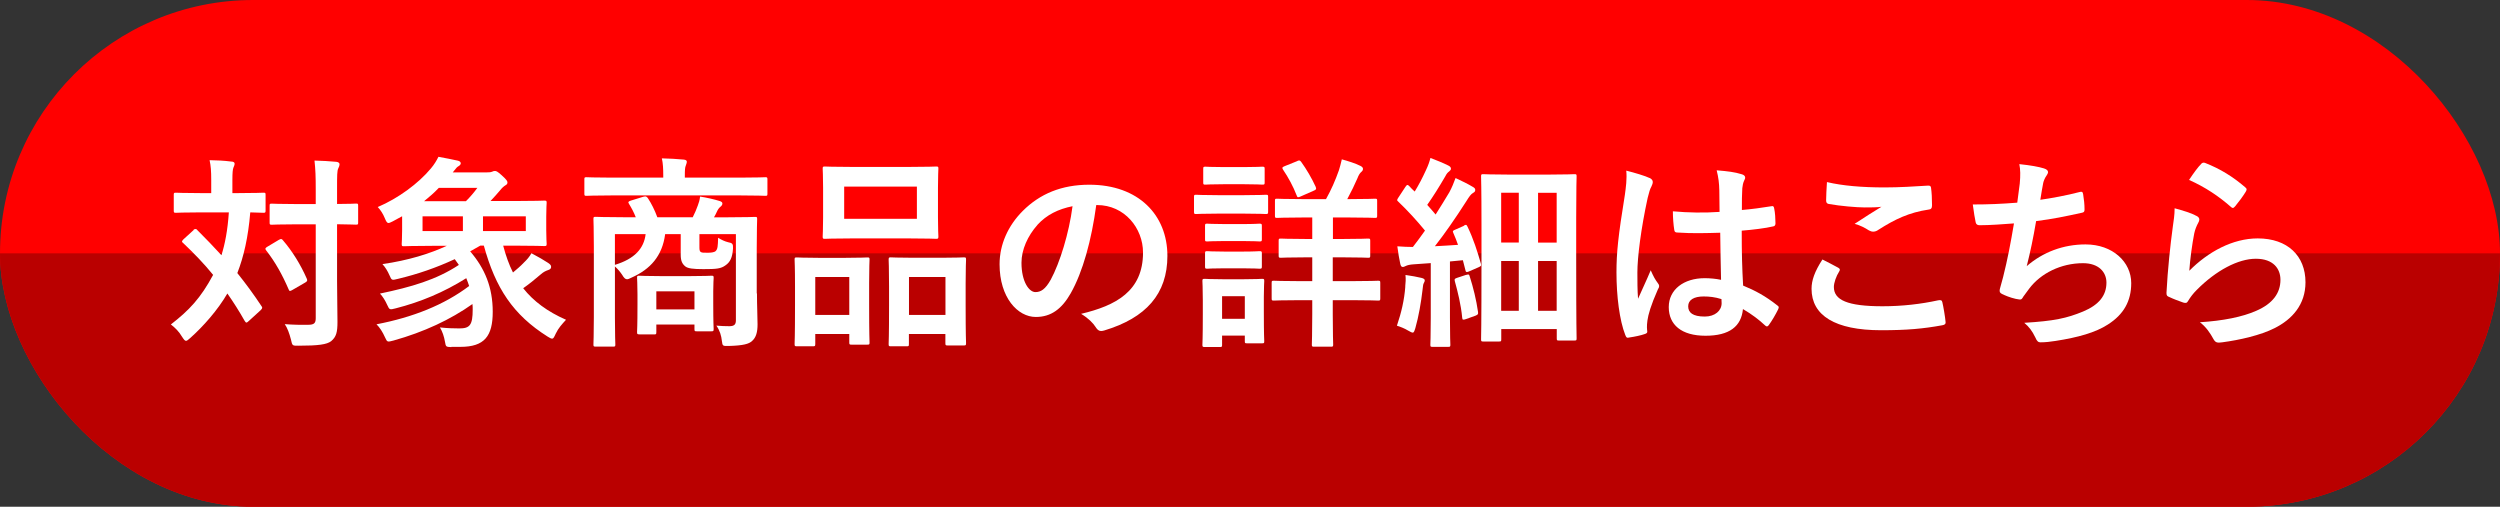 <?xml version="1.0" encoding="UTF-8"?>
<svg id="uuid-58ad6452-edb1-4b1e-8738-2e8b91d26b87" xmlns="http://www.w3.org/2000/svg" xmlns:xlink="http://www.w3.org/1999/xlink" viewBox="0 0 303.58 61.53">
  <rect x="0" y="0" width="303.58" height="61.53" fill="#333333" stroke="none"/>
  <defs>
    <clipPath id="uuid-5ec36686-9e54-4e72-8dba-7044b0e8c0f5">
      <rect x="0" y="0" width="303.58" height="61.53" rx="30.76" ry="30.76" style="fill: none;"/>
    </clipPath>
  </defs>
  <g id="uuid-7e1cf1b0-5aac-4dd5-bd27-9df3dd85bff9">
    <g style="clip-path: url(#uuid-5ec36686-9e54-4e72-8dba-7044b0e8c0f5);">
      <rect width="303.58" height="61.53" style="fill: red;"/>
      <rect y="30.76" width="303.58" height="30.76" style="fill: #ba0000;"/>
    </g>
    <g>
      <path d="M23.48,27.93c.1-.1.17-.12.25-.12s.15.02.22.12c1,1,1.99,2.02,2.94,3.06.42-1.32.75-2.99.9-5.2h-3.41c-2.14,0-2.86.05-3.01.05-.25,0-.27-.02-.27-.3v-1.87c0-.25.03-.27.27-.27.15,0,.87.05,3.01.05h1.27v-1.59c0-1.09-.05-1.74-.2-2.41.92.02,1.72.05,2.64.17.25,0,.4.1.4.25,0,.17-.07.3-.15.5-.07.2-.12.52-.12,1.49v1.59h.72c2.17,0,2.89-.05,3.04-.05.25,0,.27.02.27.27v1.87c0,.27-.02.3-.27.3-.12,0-.55-.02-1.59-.05-.25,3.04-.8,5.4-1.57,7.37,1.02,1.27,1.99,2.59,2.91,3.98.15.2.17.27-.07.52l-1.47,1.34c-.1.1-.2.17-.27.17s-.12-.07-.22-.22c-.65-1.15-1.34-2.24-2.09-3.31-1.17,2.02-2.94,4.01-4.5,5.4-.25.22-.4.35-.52.35-.15,0-.27-.17-.5-.52-.35-.6-.82-1.07-1.34-1.47,2.24-1.74,3.61-3.19,5.13-6.02-1.07-1.32-2.29-2.59-3.63-3.86-.2-.15-.2-.22.02-.45l1.25-1.14ZM33.86,29.13c.25-.15.35-.15.5.05,1.15,1.34,2.14,2.94,2.89,4.65.1.25.07.32-.17.47l-1.59.92c-.3.17-.35.15-.45-.1-.75-1.74-1.62-3.31-2.71-4.7-.17-.22-.12-.3.12-.45l1.42-.85ZM40.93,34.06c0,1.74.05,3.63.05,5.03,0,1.27-.15,1.82-.77,2.34-.52.4-1.54.55-3.96.55-.75,0-.75.03-.92-.75-.2-.77-.42-1.37-.75-1.87.97.08,2.09.1,2.84.08.72,0,.92-.2.92-.8v-11.4h-2.39c-2.09,0-2.79.05-2.94.05-.25,0-.27-.03-.27-.27v-2.02c0-.25.02-.27.27-.27.15,0,.85.05,2.94.05h2.39v-1.77c0-1.59-.03-2.39-.15-3.51.9.02,1.82.07,2.64.15.25.02.4.15.4.27,0,.22-.07.35-.15.52-.15.3-.15.85-.15,2.51v1.82c1.57,0,2.17-.05,2.29-.05.25,0,.27.02.27.27v2.02c0,.25-.02.27-.27.27-.12,0-.72-.03-2.29-.05v6.82Z" style="fill: #fff;"/>
      <path d="M54.81,42.15c-.65-.03-.67-.03-.77-.62-.12-.7-.32-1.27-.62-1.77.92.1,1.74.12,2.36.12,1.27,0,1.62-.4,1.62-2.29,0-.22,0-.45-.03-.67-2.66,1.89-5.92,3.41-9.58,4.43-.75.2-.77.2-1.02-.35-.32-.72-.67-1.24-1.05-1.62,4.41-.85,8.19-2.34,11.25-4.65-.1-.32-.22-.62-.35-.95-2.74,1.72-5.55,2.89-8.56,3.66-.75.2-.77.17-1.02-.37-.27-.6-.55-1.04-.9-1.42,3.81-.8,6.84-1.67,9.58-3.48l-.5-.7c-2.24,1.04-4.5,1.82-6.89,2.39-.77.2-.77.17-1.02-.4s-.52-1-.87-1.39c3.14-.45,5.77-1.27,7.81-2.22h-1.67c-2.44,0-3.36.05-3.53.05-.25,0-.27-.02-.27-.3,0-.15.05-.62.05-1.67v-1.67c-.37.2-.75.42-1.14.62-.25.12-.4.2-.52.2-.17,0-.27-.17-.45-.6-.2-.5-.52-1-.85-1.34,2.51-1.07,4.93-2.86,6.45-4.68.4-.47.7-.97.92-1.42.9.15,1.62.32,2.36.47.22.05.35.17.35.32s-.12.27-.35.4c-.17.1-.27.3-.62.7h4.18c.32,0,.45-.02.57-.07.17-.08.25-.1.37-.1.17,0,.32.07.82.52.57.52.7.7.7.87,0,.15-.05.25-.27.37-.17.1-.42.32-.65.62-.35.4-.7.82-1.14,1.27h3.01c2.44,0,3.36-.05,3.51-.05.27,0,.3.02.3.27,0,.15-.05.57-.05,1.69v1.64c0,1.07.05,1.47.05,1.62,0,.27-.02.3-.3.3-.15,0-1.07-.05-3.51-.05h-1.47c.32,1.2.7,2.29,1.19,3.26.47-.4.92-.77,1.29-1.17.42-.4.7-.72.95-1.17.8.42,1.57.87,2.02,1.17.32.22.37.32.37.5s-.12.3-.35.37c-.3.1-.6.25-.9.52-.75.65-1.44,1.2-2.14,1.69,1.24,1.57,2.94,2.84,5.2,3.83-.5.55-.92,1-1.24,1.67-.2.42-.27.62-.45.62-.12,0-.27-.07-.55-.25-4.18-2.64-6.32-5.87-7.74-11.05h-.42l-1.24.7c1.79,2.09,2.74,4.38,2.74,7.34s-1,4.26-3.93,4.26h-1.09ZM56.21,28.06v-1.79h-4.9v1.79h4.9ZM56.58,24.43c.52-.52.95-1.02,1.39-1.62h-4.68c-.57.6-1.17,1.12-1.79,1.62h5.08ZM63.85,26.27h-5.2v1.79h5.2v-1.79Z" style="fill: #fff;"/>
      <path d="M74.32,23.73c-2.22,0-2.96.05-3.11.05-.22,0-.25-.02-.25-.27v-1.72c0-.25.03-.27.25-.27.15,0,.9.05,3.11.05h6.22v-.2c0-.9-.03-1.52-.17-2.14.92.02,1.82.07,2.66.15.25.02.37.12.37.25,0,.17-.07.3-.12.47-.1.22-.12.52-.12,1.27v.2h6.67c2.21,0,2.96-.05,3.11-.05.22,0,.25.03.25.27v1.72c0,.25-.03.27-.25.27-.15,0-.9-.05-3.11-.05h-15.5ZM91.92,35.63c0,1.47.07,2.91.07,3.76,0,.92-.17,1.59-.67,2.02-.37.35-1.04.55-2.81.6-.77.02-.77,0-.85-.6-.07-.65-.25-1.27-.67-1.87.67.05.95.07,1.57.07.55,0,.8-.17.8-.7v-10.48h-4.43v1.44c0,.4,0,.62.15.72s.3.1.82.1c.4,0,.8-.03,1-.2.25-.25.27-.57.3-1.62.4.25.82.45,1.24.55.5.08.6.22.57.75-.07,1.14-.37,1.67-.9,2.04-.57.42-1.09.47-2.69.47-1.27,0-1.87-.08-2.19-.32-.37-.3-.57-.65-.57-1.42v-2.51h-1.89c-.35,2.66-1.79,4.26-4.08,5.28-.25.12-.4.2-.55.2-.2,0-.37-.15-.6-.55-.25-.37-.55-.72-.87-1v6.22c0,2.09.05,3.11.05,3.24,0,.25-.02.27-.27.27h-2.12c-.25,0-.27-.03-.27-.27,0-.15.05-1.14.05-3.33v-8.51c0-2.21-.05-3.21-.05-3.38,0-.25.03-.27.27-.27.17,0,1.02.05,3.38.05h1.49c-.22-.57-.5-1.1-.82-1.62-.15-.22-.08-.3.22-.4l1.52-.47c.32-.1.45,0,.6.25.37.57.77,1.34,1.1,2.24h4.3c.25-.5.47-1,.62-1.44.12-.32.22-.62.27-1.07.77.12,1.67.32,2.41.55.2.08.3.15.3.3,0,.17-.12.3-.25.4-.15.12-.3.32-.4.55-.1.22-.22.47-.37.72h1.59c2.39,0,3.24-.05,3.38-.05.25,0,.27.02.27.27,0,.15-.05,1.32-.05,3.58v5.45ZM74.67,28.43v3.73c2.39-.72,3.53-1.99,3.73-3.73h-3.73ZM77.63,40.6c-.25,0-.27-.03-.27-.3,0-.15.05-.65.05-3.31v-1.27c0-1.27-.05-1.79-.05-1.97,0-.25.02-.27.27-.27.15,0,.77.05,2.69.05h3.38c1.92,0,2.54-.05,2.69-.05.25,0,.27.03.27.27,0,.15-.05.65-.05,1.62v1.42c0,2.51.05,2.99.05,3.14,0,.27-.03.3-.27.3h-1.79c-.25,0-.27-.02-.27-.3v-.52h-4.63v.9c0,.27-.02.3-.27.3h-1.79ZM79.7,37.57h4.63v-2.19h-4.63v2.19Z" style="fill: #fff;"/>
      <path d="M96.76,42.05c-.25,0-.27-.03-.27-.3,0-.15.05-.85.05-4.65v-2.31c0-2.39-.05-3.09-.05-3.26,0-.25.02-.27.27-.27.17,0,.8.05,2.64.05h3.26c1.87,0,2.49-.05,2.66-.05.25,0,.27.02.27.27,0,.15-.05.87-.05,2.84v2.61c0,3.73.05,4.46.05,4.6,0,.25-.02.27-.27.27h-1.94c-.22,0-.25-.03-.25-.27v-1.02h-4.13v1.19c0,.27-.03.3-.27.3h-1.97ZM99,38.24h4.13v-4.6h-4.13v4.6ZM110.35,20.27c2.36,0,3.16-.05,3.33-.05.25,0,.27.02.27.27,0,.17-.05.82-.05,2.31v3.61c0,1.49.05,2.14.05,2.29,0,.27-.03.3-.27.3-.17,0-.97-.05-3.33-.05h-6.87c-2.34,0-3.16.05-3.31.05-.25,0-.27-.02-.27-.3,0-.15.05-.8.05-2.29v-3.61c0-1.49-.05-2.14-.05-2.31,0-.25.03-.27.27-.27.15,0,.97.05,3.31.05h6.87ZM102.51,26.57h8.83v-3.91h-8.83v3.91ZM108.16,42.05c-.22,0-.25-.03-.25-.27,0-.17.05-.87.05-4.68v-2.31c0-2.36-.05-3.09-.05-3.24,0-.27.03-.3.25-.3.17,0,.82.05,2.74.05h3.43c1.92,0,2.56-.05,2.71-.05.25,0,.27.02.27.3,0,.15-.05.87-.05,2.86v2.66c0,3.73.05,4.43.05,4.58,0,.27-.02.3-.27.3h-1.97c-.25,0-.27-.03-.27-.3v-1.09h-4.43v1.22c0,.25-.02.27-.27.27h-1.94ZM110.38,38.24h4.43v-4.6h-4.43v4.6Z" style="fill: #fff;"/>
      <path d="M133.12,24.9c-.57,4.23-1.62,8.11-3.11,10.73-1.07,1.87-2.36,2.86-4.23,2.86-2.19,0-4.4-2.34-4.4-6.4,0-2.39,1.02-4.68,2.81-6.47,2.09-2.09,4.73-3.19,8.09-3.19,5.97,0,9.48,3.68,9.48,8.64,0,4.63-2.61,7.54-7.67,9.06-.52.15-.75.05-1.07-.45-.27-.42-.8-1-1.74-1.57,4.21-1,7.52-2.74,7.52-7.44,0-2.96-2.24-5.77-5.58-5.77h-.1ZM125.98,27.31c-1.19,1.34-1.94,3.01-1.94,4.6,0,2.29.92,3.56,1.69,3.56.65,0,1.2-.32,1.87-1.52,1.09-2.02,2.21-5.6,2.64-8.91-1.74.35-3.14,1.04-4.26,2.26Z" style="fill: #fff;"/>
      <path d="M151.06,23.7c1.89,0,2.51-.05,2.66-.05.25,0,.27.02.27.27v1.77c0,.27-.03.3-.27.3-.15,0-.77-.05-2.66-.05h-3.16c-1.89,0-2.51.05-2.66.05-.22,0-.25-.02-.25-.3v-1.77c0-.25.03-.27.25-.27.15,0,.77.05,2.66.05h3.16ZM153.47,37.84c0,2.89.05,3.43.05,3.58,0,.25-.02.27-.27.27h-1.82c-.25,0-.27-.02-.27-.27v-.67h-2.76v1.12c0,.25-.03.27-.27.27h-1.82c-.27,0-.3-.03-.3-.27,0-.15.05-.72.05-3.73v-1.67c0-1.57-.05-2.17-.05-2.34,0-.25.03-.27.3-.27.15,0,.67.05,2.26.05h2.39c1.62,0,2.12-.05,2.29-.05.25,0,.27.03.27.27,0,.15-.05.75-.05,1.92v1.79ZM151.03,20.29c1.59,0,2.09-.05,2.24-.05.27,0,.3.03.3.27v1.64c0,.25-.02.27-.3.27-.15,0-.65-.05-2.24-.05h-2.39c-1.62,0-2.12.05-2.26.05-.25,0-.27-.02-.27-.27v-1.64c0-.25.03-.27.27-.27.15,0,.65.05,2.26.05h2.39ZM150.84,27.21c1.52,0,1.94-.05,2.09-.05.27,0,.3.03.3.27v1.62c0,.25-.03.27-.3.27-.15,0-.57-.05-2.09-.05h-2.12c-1.52,0-1.97.05-2.12.05-.25,0-.27-.02-.27-.27v-1.62c0-.25.03-.27.27-.27.15,0,.6.05,2.12.05h2.12ZM150.84,30.55c1.52,0,1.94-.05,2.09-.05.27,0,.3.03.3.27v1.59c0,.25-.03.27-.3.27-.15,0-.57-.05-2.09-.05h-2.12c-1.52,0-1.97.05-2.12.05-.25,0-.27-.03-.27-.27v-1.59c0-.25.03-.27.27-.27.15,0,.6.05,2.12.05h2.12ZM148.4,35.97v2.74h2.76v-2.74h-2.76ZM161.84,31.25v2.89h2.26c2.29,0,3.09-.05,3.24-.05.25,0,.27.02.27.27v1.87c0,.25-.03.27-.27.27-.15,0-.95-.05-3.24-.05h-2.26v1.72c0,2.36.05,3.51.05,3.66,0,.25-.02.27-.3.27h-2.02c-.25,0-.27-.03-.27-.27,0-.15.05-1.29.05-3.66v-1.72h-1.42c-2.31,0-3.09.05-3.24.05-.25,0-.27-.03-.27-.27v-1.87c0-.25.02-.27.27-.27.15,0,.92.05,3.24.05h1.42v-2.89h-.82c-2.12,0-2.84.05-2.99.05-.25,0-.27-.03-.27-.27v-1.79c0-.25.03-.27.27-.27.15,0,.87.05,2.99.05h.82v-2.61h-1.12c-2.24,0-2.99.05-3.16.05-.22,0-.25-.02-.25-.27v-1.79c0-.25.02-.27.25-.27.17,0,.92.05,3.16.05h2.79c.65-1.17,1.12-2.24,1.57-3.51.12-.4.25-.85.35-1.32.72.2,1.62.47,2.27.8.2.1.3.22.3.35,0,.17-.07.27-.25.42-.17.17-.3.4-.42.72-.35.8-.75,1.64-1.24,2.54h.2c2.24,0,3.01-.05,3.16-.05.25,0,.27.02.27.27v1.79c0,.25-.03.27-.27.27-.15,0-.92-.05-3.16-.05h-1.94v2.61h1.27c2.12,0,2.84-.05,2.99-.05.25,0,.27.03.27.27v1.79c0,.25-.02.27-.27.27-.15,0-.87-.05-2.99-.05h-1.27ZM157.53,19.55c.22-.1.32-.1.47.1.65.9,1.29,1.99,1.77,3.04.1.27.05.35-.25.47l-1.59.7c-.35.15-.37.12-.47-.12-.42-1.09-1-2.17-1.67-3.16-.12-.22-.1-.27.2-.4l1.54-.62Z" style="fill: #fff;"/>
      <path d="M170.64,34.78c.05-.47.08-.85.03-1.39.62.08,1.52.25,1.92.35.3.07.42.17.42.3s-.05.22-.12.35c-.08.12-.1.42-.15.82-.17,1.47-.47,3.24-.87,4.63-.12.37-.17.55-.32.55-.12,0-.3-.1-.6-.27-.35-.22-.92-.45-1.32-.57.55-1.62.9-3.14,1.02-4.75ZM177.76,27.39c.32-.15.32-.1.45.15.72,1.49,1.19,2.99,1.62,4.48.07.27,0,.3-.32.45l-1.15.5c-.3.12-.37.07-.42-.2l-.3-1.17-1.57.15v6.84c0,2.29.05,3.14.05,3.26,0,.25-.03.27-.27.27h-1.89c-.25,0-.27-.02-.27-.27,0-.15.05-.97.05-3.26v-6.64l-2.12.15c-.42.03-.72.1-.92.2-.12.05-.22.12-.37.12-.17,0-.25-.17-.3-.42-.12-.57-.25-1.29-.35-2.09.7.05,1.32.08,1.89.08.5-.65,1-1.32,1.47-1.99-1-1.22-2.07-2.39-3.24-3.51-.22-.17-.15-.25.02-.52l.85-1.29c.1-.15.17-.22.25-.22.05,0,.12.05.22.15.2.22.42.45.65.65.5-.82.92-1.62,1.34-2.54.32-.67.45-1.07.57-1.54.65.25,1.54.6,2.17.92.25.12.32.25.32.4,0,.12-.1.22-.22.32-.2.15-.3.27-.47.6-.8,1.37-1.42,2.36-2.19,3.46.35.4.7.77,1.02,1.17.57-.9,1.12-1.79,1.67-2.71.3-.55.55-1.17.75-1.72.75.35,1.52.72,2.09,1.07.22.12.3.22.3.37,0,.17-.07.27-.27.37-.25.15-.45.42-.82,1.02-1.29,2.02-2.64,3.96-3.81,5.45.92-.05,1.87-.1,2.81-.17-.17-.5-.37-.97-.57-1.44-.1-.25-.08-.27.27-.42l1.02-.45ZM178.06,33.38c.3-.1.35-.05.42.22.4,1.24.8,2.84,1,4.28.03.27,0,.32-.3.45l-1.17.42c-.37.12-.42.1-.45-.15-.15-1.62-.55-3.19-.9-4.46-.07-.27,0-.3.27-.4l1.12-.37ZM180.12,41.47c-.25,0-.27-.03-.27-.27,0-.17.05-1.37.05-9.51v-4.45c0-4.43-.05-5.67-.05-5.82,0-.25.03-.27.27-.27.17,0,.9.05,3.04.05h4.98c2.14,0,2.86-.05,3.04-.05.25,0,.27.02.27.27,0,.15-.05,1.32-.05,5.03v4.85c0,8.49.05,9.63.05,9.78,0,.25-.02.27-.27.27h-1.89c-.22,0-.25-.02-.25-.27v-1.12h-6.74v1.24c0,.25-.03.27-.27.27h-1.89ZM182.29,29.45h2.14v-6.05h-2.14v6.05ZM184.43,37.74v-6.05h-2.14v6.05h2.14ZM186.77,23.41v6.05h2.26v-6.05h-2.26ZM189.03,37.74v-6.05h-2.26v6.05h2.26Z" style="fill: #fff;"/>
      <path d="M200.33,21.61c.27.15.37.3.37.5,0,.17-.08.35-.17.55-.17.3-.27.65-.45,1.37-.82,3.76-1.25,7.24-1.25,9.06,0,1,0,2.14.08,3.19.5-1.14,1.02-2.21,1.54-3.46.35.8.55,1.14.87,1.57.1.12.15.22.15.35s-.05.25-.15.4c-.87,1.97-1.17,3.06-1.27,3.78-.1.7-.05,1.07-.02,1.32.02.17-.08.25-.3.32-.47.17-1.19.32-1.87.42-.27.07-.37.05-.5-.3-.7-1.77-1.07-4.73-1.07-7.59,0-2.39.2-4.38,1.02-9.43.12-.87.27-1.94.17-2.94,1,.25,2.34.65,2.84.9ZM208.89,28.26c-1.69.05-3.43.1-5.13-.02-.32,0-.42-.07-.45-.32-.1-.6-.17-1.49-.17-2.26,1.87.17,3.81.2,5.67.07,0-.9-.03-1.69-.03-2.61-.02-.9-.1-1.54-.32-2.44,1.44.12,2.19.22,3.01.47.27.07.45.2.45.42,0,.12-.05.2-.15.42-.1.22-.17.55-.2.87-.05.85-.05,1.49-.05,2.64,1.17-.1,2.46-.27,3.53-.45.3-.07.35.02.4.3.1.45.15,1.24.15,1.77,0,.22-.1.35-.27.37-.9.22-2.54.42-3.83.52,0,2.79.05,4.53.17,6.67,1.47.6,2.74,1.29,4.13,2.39.22.15.25.22.12.5-.32.65-.72,1.34-1.14,1.92-.08.1-.15.15-.22.15s-.15-.05-.22-.12c-.77-.72-1.59-1.34-2.69-1.99-.2,2.09-1.62,3.24-4.55,3.24s-4.46-1.34-4.46-3.48,1.84-3.51,4.36-3.51c.65,0,1.39.07,1.99.2-.05-1.92-.07-3.73-.1-5.7ZM206.87,36c-1.17,0-1.87.42-1.87,1.19s.55,1.25,2.02,1.25c1.24,0,2.04-.72,2.04-1.62,0-.17,0-.3-.02-.5-.8-.25-1.47-.32-2.17-.32Z" style="fill: #fff;"/>
      <path d="M223.22,32.51c.22.12.25.25.12.45-.37.57-.65,1.39-.65,1.89,0,1.57,1.62,2.34,5.9,2.34,2.41,0,4.7-.27,6.75-.72.35-.07.47,0,.52.22.12.47.35,1.82.4,2.44.02.22-.12.32-.42.37-2.31.42-4.26.6-7.42.6-5.58,0-8.44-1.79-8.44-5.03,0-1.02.37-2.09,1.32-3.56.65.32,1.27.65,1.92,1ZM228.84,22.76c1.82,0,3.68-.12,5.28-.22.25-.02.35.08.37.27.08.57.12,1.27.12,2.12,0,.35-.12.5-.42.52-2.36.35-4.08,1.17-6.1,2.46-.2.15-.42.22-.62.22-.17,0-.35-.05-.52-.15-.5-.32-1.02-.6-1.74-.8,1.29-.85,2.39-1.54,3.26-2.07-.55.08-1.32.08-2.04.08-.95,0-2.96-.17-4.36-.42-.22-.05-.32-.15-.32-.45,0-.6.05-1.32.1-2.21,1.89.45,4.28.65,6.99.65Z" style="fill: #fff;"/>
      <path d="M245.26,22.34c.1-1.09.08-1.74-.05-2.41,1.42.15,2.34.32,2.99.52.32.1.5.25.5.45,0,.12-.1.3-.17.4-.17.22-.37.65-.42.92-.12.67-.22,1.17-.35,2.04,1.24-.17,3.29-.55,4.68-.92.35-.1.47-.08.52.25.1.57.17,1.25.17,1.84,0,.27-.07.35-.3.4-2.14.47-3.48.75-5.58,1.02-.35,2.07-.7,3.73-1.14,5.47,1.94-1.69,4.43-2.64,7.14-2.64,3.31,0,5.55,2.14,5.55,4.7,0,2.19-.92,3.81-2.84,5.03-1.49.97-3.63,1.57-6.35,1.99-.62.1-1.22.17-1.84.17-.25,0-.42-.12-.62-.6-.4-.82-.77-1.29-1.34-1.77,3.63-.22,5.15-.55,7.14-1.37,1.92-.8,2.84-1.94,2.84-3.51,0-1.29-.95-2.36-2.84-2.36-2.69,0-5.15,1.24-6.54,3.09-.22.32-.47.62-.7.95-.17.3-.25.4-.47.37-.55-.05-1.37-.32-1.87-.55-.4-.17-.55-.27-.55-.5,0-.1.02-.27.1-.5.12-.42.22-.8.32-1.17.55-2.19.9-4.03,1.32-6.52-1.34.1-2.91.22-4.18.22-.27,0-.42-.12-.47-.35-.07-.3-.25-1.34-.35-2.17,1.94,0,3.48-.07,5.4-.22.12-.87.22-1.69.3-2.29Z" style="fill: #fff;"/>
      <path d="M266.67,26.19c.27.12.4.27.4.47,0,.12-.05.25-.12.37-.22.4-.4.85-.5,1.32-.25,1.27-.5,3.11-.6,4.53,2.29-2.31,5.28-3.93,8.31-3.93,3.63,0,5.8,2.12,5.8,5.33,0,2.71-1.62,4.5-3.76,5.57-1.67.85-4.23,1.44-6.37,1.72-.55.07-.77.05-1-.32-.47-.85-.92-1.52-1.69-2.12,2.79-.17,5.18-.65,6.84-1.39,2.02-.87,2.94-2.17,2.94-3.76,0-1.34-.85-2.56-2.99-2.56s-4.83,1.42-7.17,3.78c-.45.45-.77.87-1.07,1.37-.15.25-.25.25-.57.17-.57-.2-1.17-.42-1.69-.67-.25-.1-.35-.15-.35-.5.15-2.89.47-5.82.77-8.04.1-.75.22-1.39.22-2.24.97.27,2.02.57,2.59.9ZM267.29,19.9c.12-.12.27-.2.47-.12,1.84.72,3.38,1.67,4.88,2.96.12.1.17.17.17.27,0,.08-.05.17-.12.3-.32.52-.85,1.24-1.27,1.74-.1.12-.2.2-.27.2-.1,0-.17-.05-.3-.17-1.39-1.22-3.06-2.36-5.03-3.23.6-.9,1.07-1.54,1.47-1.94Z" style="fill: #fff;"/>
    </g>
  </g>
</svg>